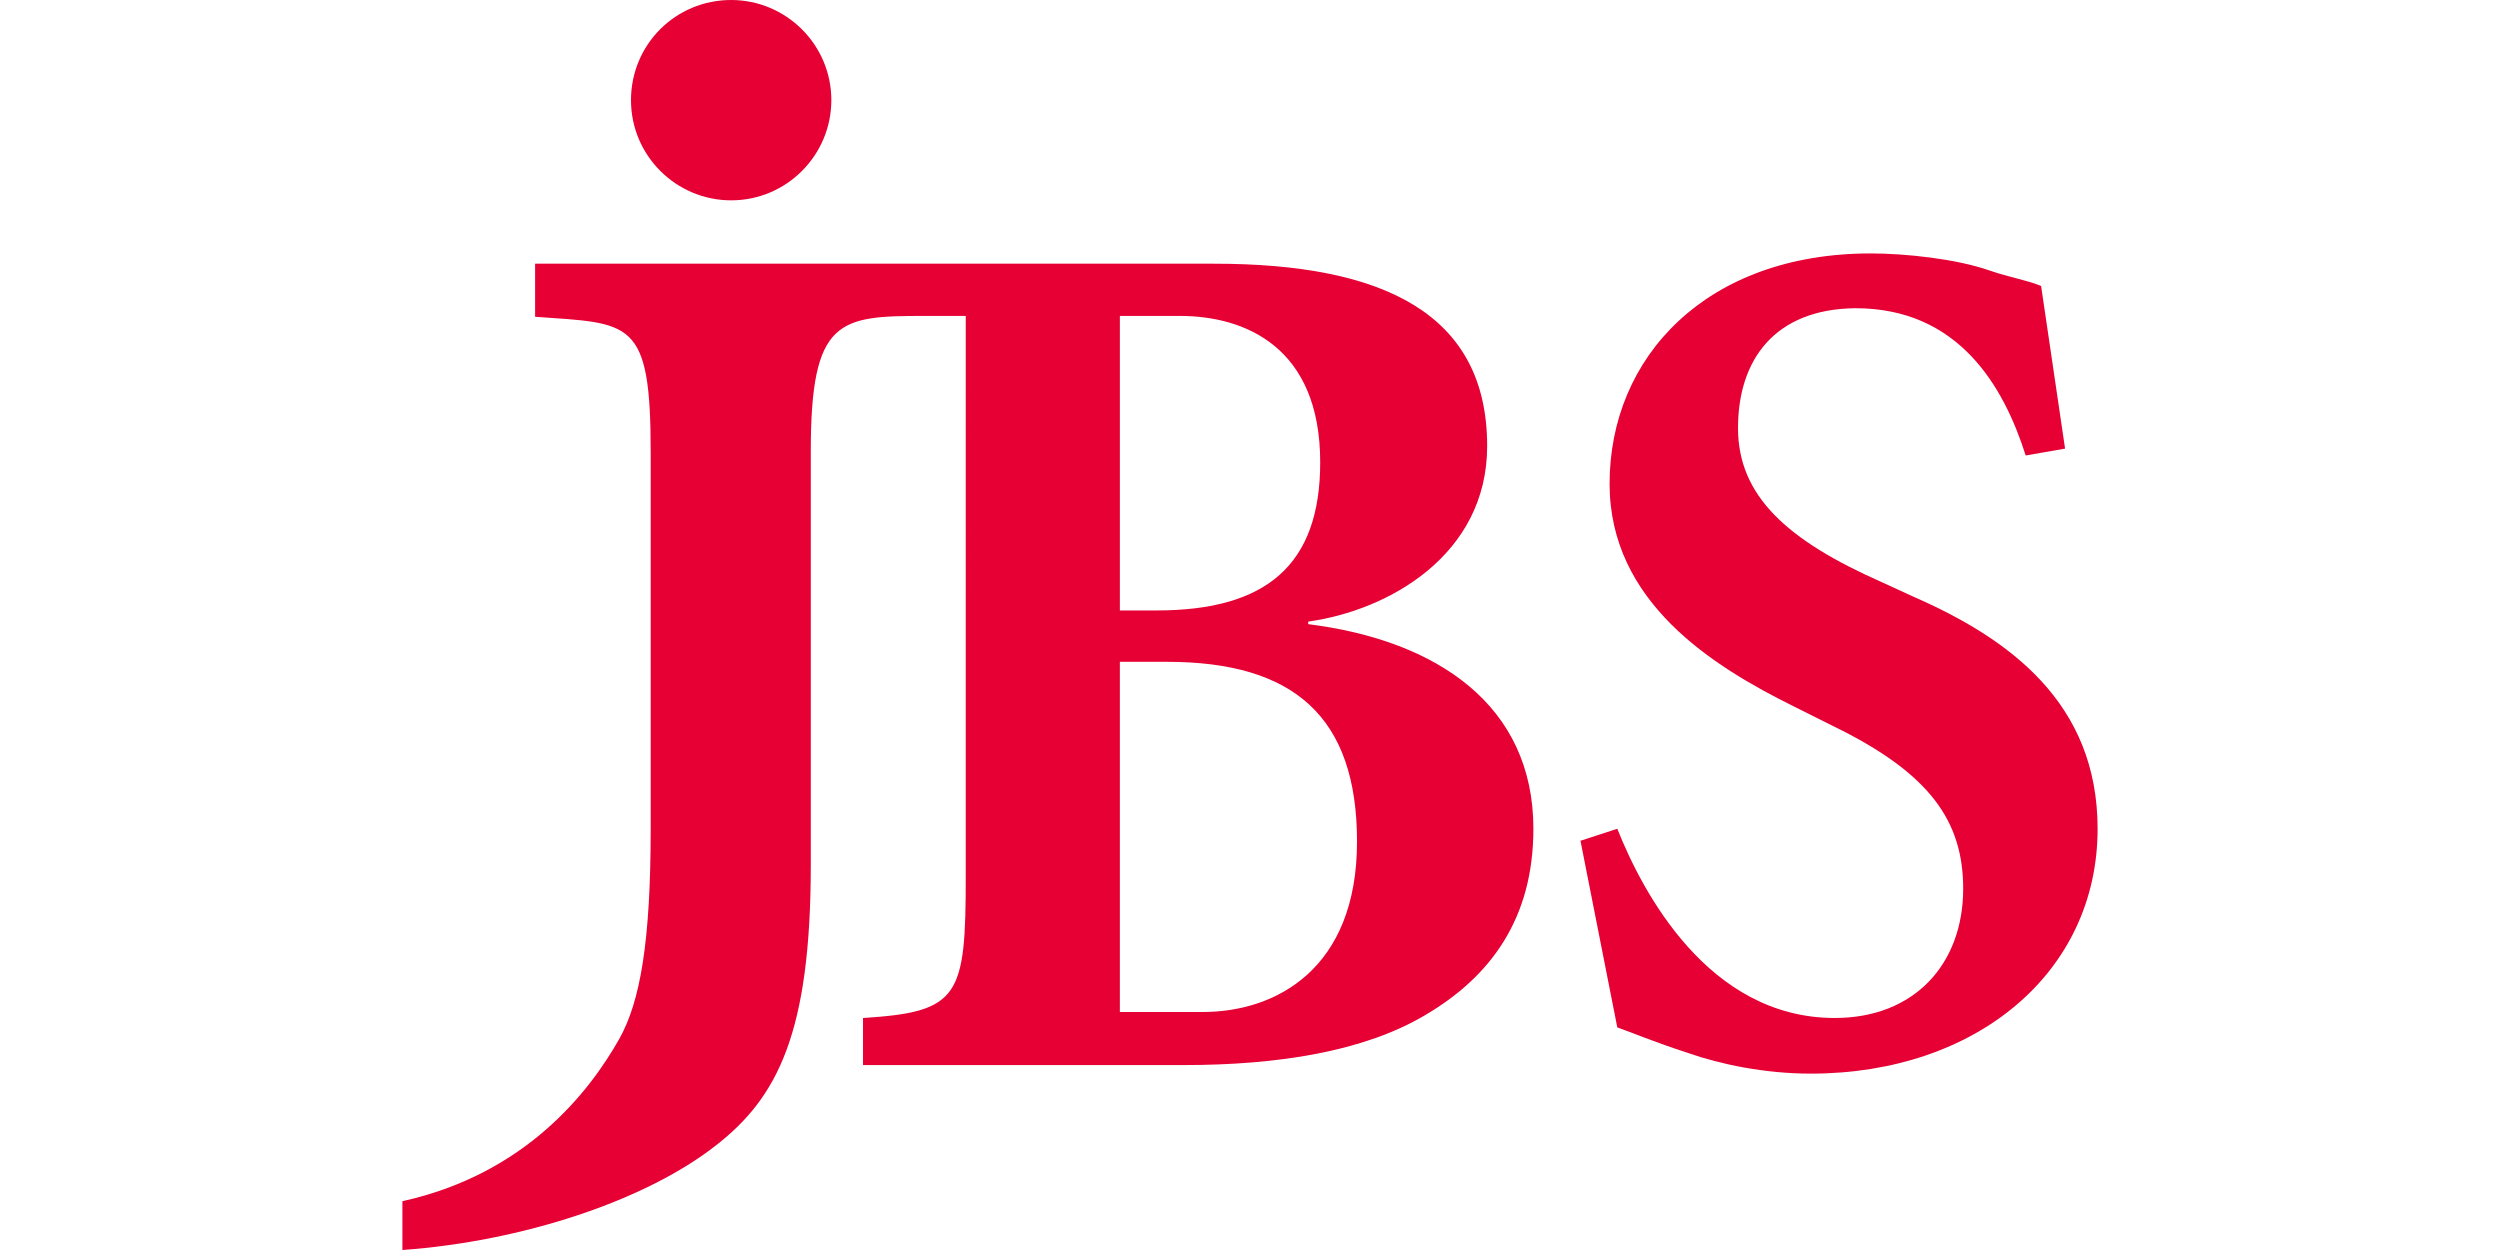 <?xml version="1.0" encoding="utf-8"?>
<!-- Generator: Adobe Illustrator 28.0.0, SVG Export Plug-In . SVG Version: 6.00 Build 0)  -->
<svg version="1.1" id="レイヤー_1" xmlns="http://www.w3.org/2000/svg" xmlns:xlink="http://www.w3.org/1999/xlink" x="0px"
	 y="0px" viewBox="0 0 292 146" style="enable-background:new 0 0 292 146;" xml:space="preserve">
<style type="text/css">
	.st0{fill:#E60033;}
</style>
<g>
	<g>
		<path class="st0" d="M241.2,52.4l-4.6,0.8c-2.6-8.2-7.9-17.2-19.9-17.2C207.3,36.1,203,42,203,50c0,7.9,5.7,13.1,16.8,18l3.7,1.7
			c11.2,4.9,21.5,12.4,21.5,27.1c0,16.8-14.2,28.6-33.5,28.6c-5.4,0-10.6-1.1-14.3-2.4c-4-1.3-6.6-2.4-8.3-3l-4.3-21.8l4.3-1.4
			c2.9,7.3,10.6,22.1,25.4,22.1c9.3,0,15-6.3,15-15.1c0-7.9-3.9-13.5-15.2-19l-4.6-2.3C200,77.8,188,70.3,188,56.5
			c0-14.8,11.3-26.9,30.5-26.9c3.9,0,9.9,0.6,13.9,2c2.3,0.8,4.3,1.1,6,1.8L241.2,52.4z"/>
		<path class="st0" d="M97.1,11.7c0,6.4-5.2,11.7-11.7,11.7c-6.4,0-11.7-5.2-11.7-11.7S78.9,0,85.4,0C91.8,0,97.1,5.2,97.1,11.7z"/>
		<path class="st0" d="M130.8,36.9v34.4h4.3c12.8,0,19.1-5.3,19.1-17.3c0-13.4-8.7-17.1-16.4-17.1L130.8,36.9z M140.5,118.2
			c8.5,0,18-5,18-19.9c0-14.6-7.4-21-22.2-21h-5.5v40.9L140.5,118.2L140.5,118.2z M179.1,96.8c0,10.5-5,17.3-12.7,21.8
			c-7.1,4.2-17.1,5.8-28.1,5.8h-37.5v-5.5c11.3-0.7,12-2.5,12-16.6V36.9H108c-10,0-13.3,0.3-13.3,15.8V101
			c0,19.7-3.9,27.2-11.1,32.8C75.3,140.3,60.9,145,47,146v-5.7c14.5-3.2,21.9-12.9,25.3-18.9c2.5-4.4,3.7-11.5,3.7-24.6v-44
			c0-15.6-2.3-15-13.5-15.8v-6.2h79.3c19.9,0,31.9,5.9,31.9,21.3c0,12.7-11.5,19.2-20.9,20.5v0.3C167.9,74.8,179.1,82.4,179.1,96.8z
			"/>
	</g>
</g>
</svg>
